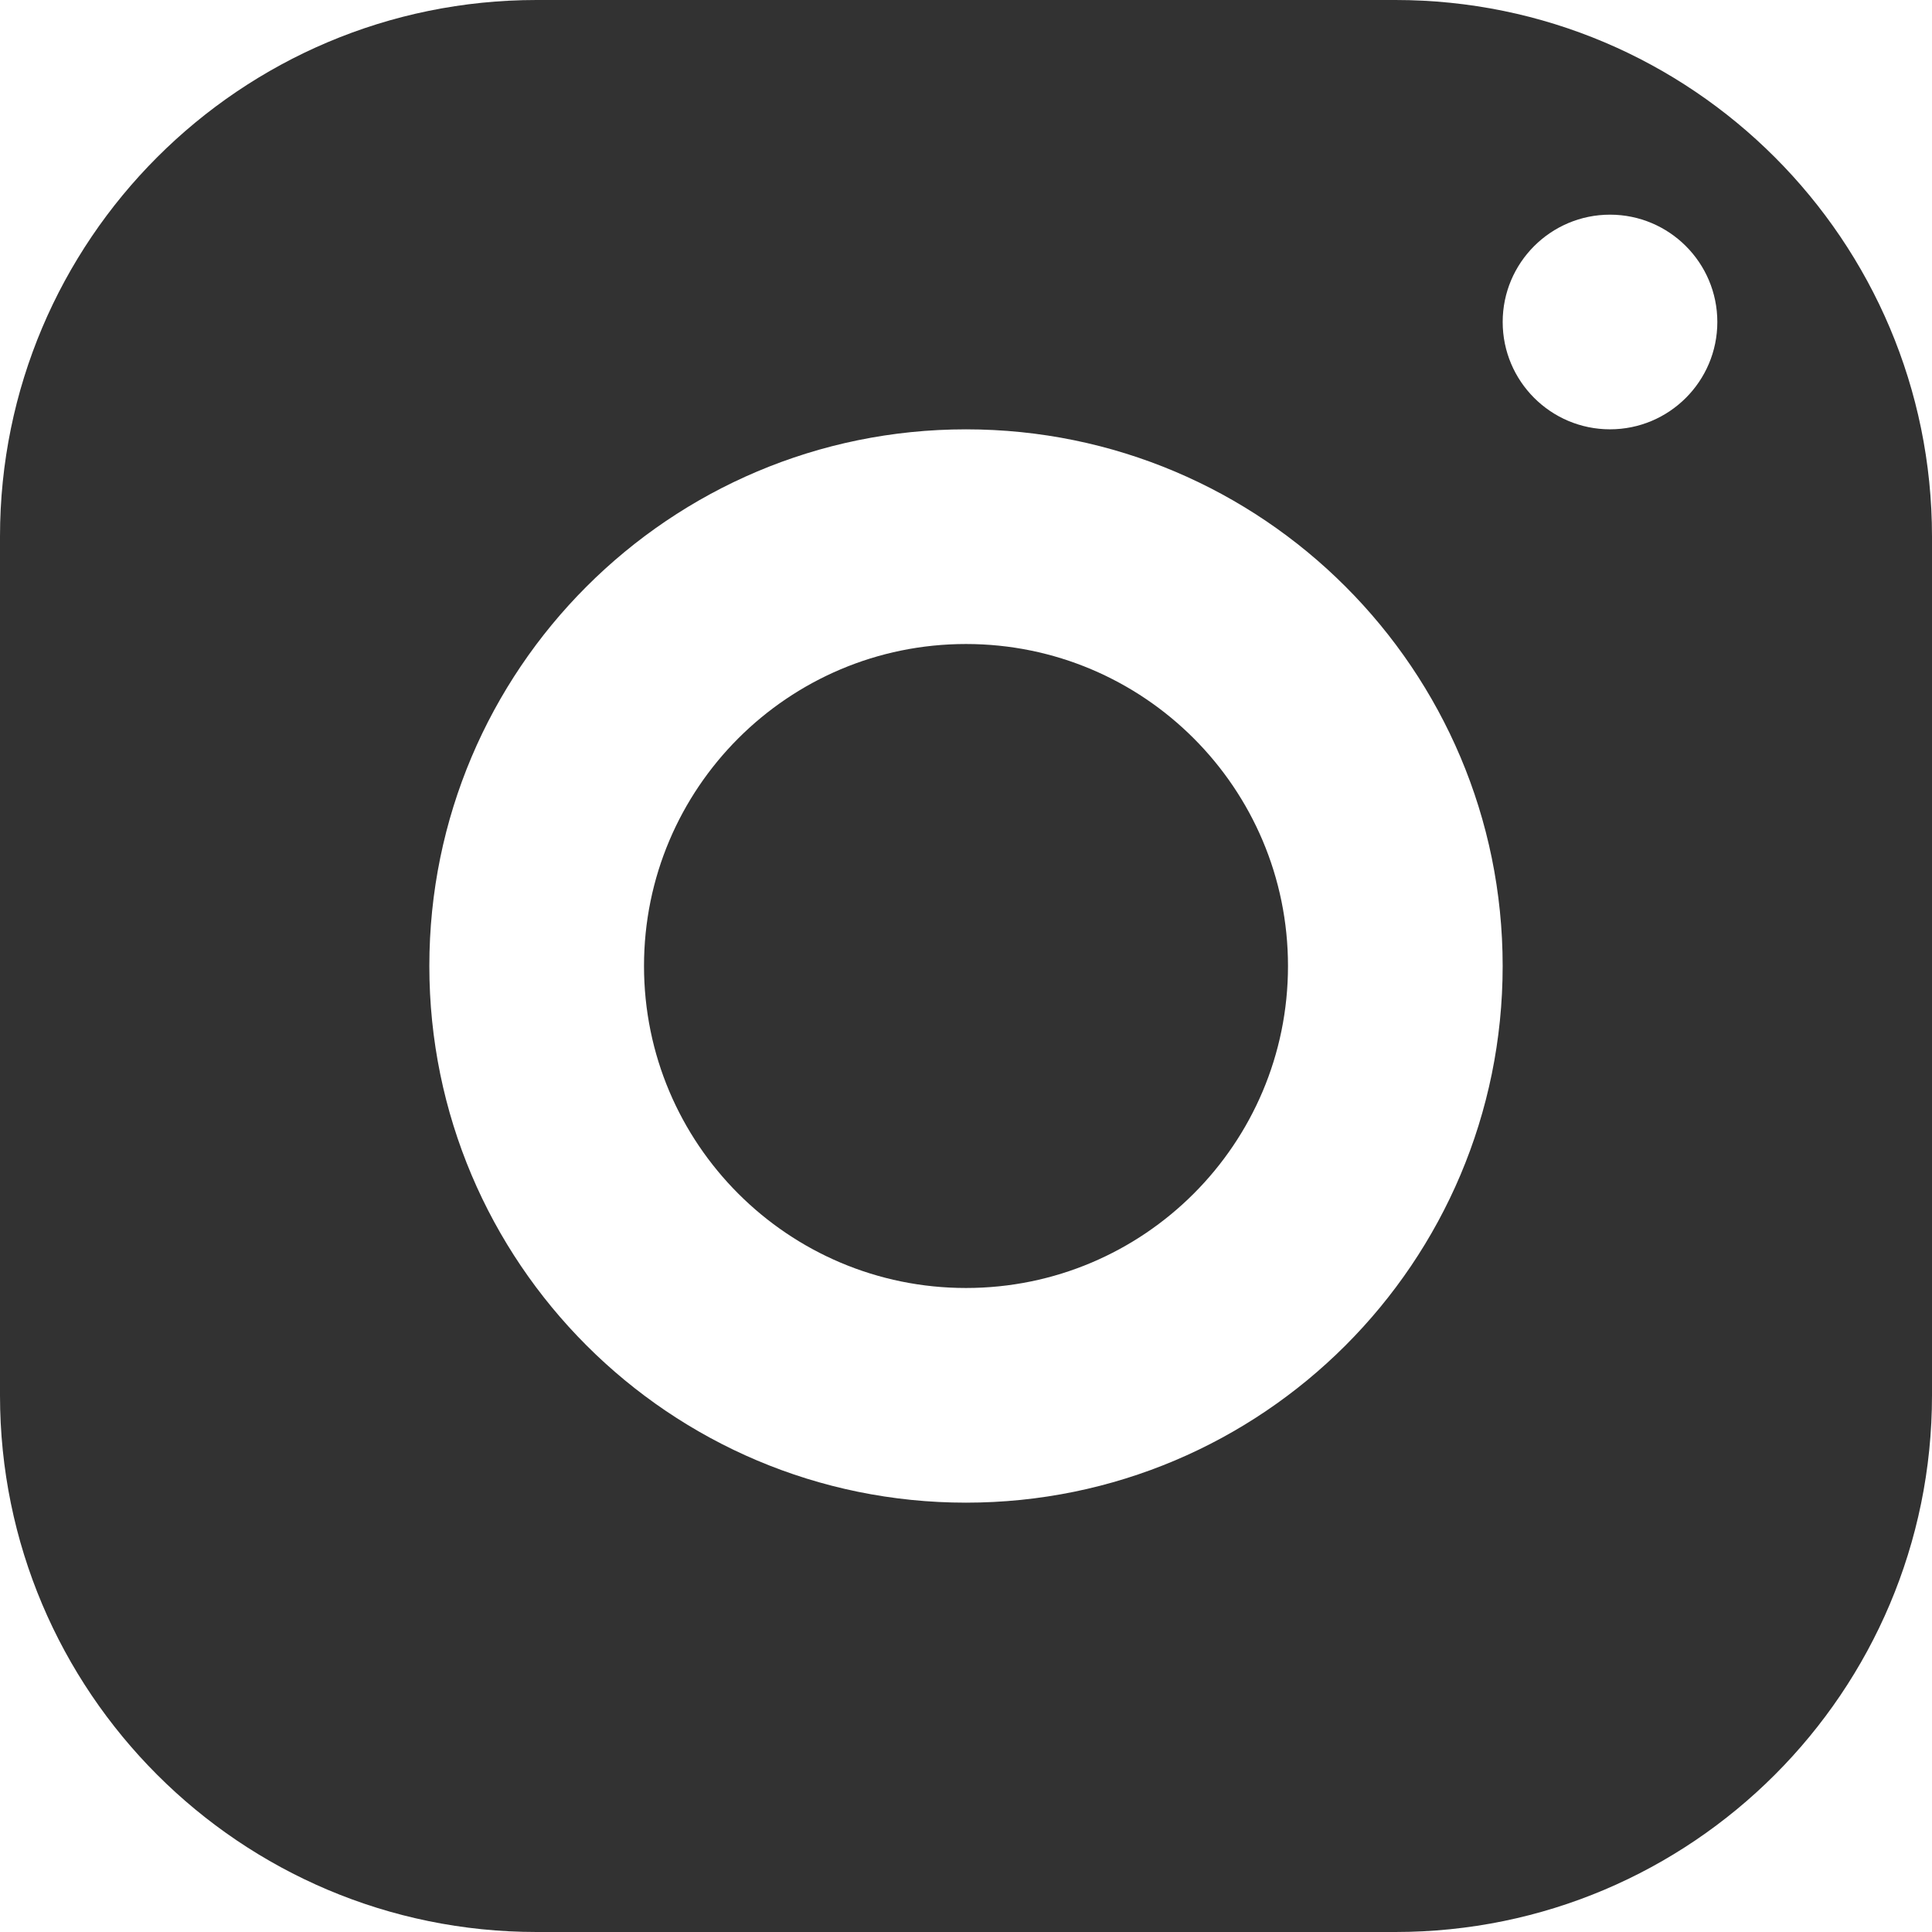 <?xml version="1.0" encoding="UTF-8"?>
<svg id="_レイヤー_2" data-name="レイヤー 2" xmlns="http://www.w3.org/2000/svg" width="79.784" height="79.784" viewBox="0 0 79.784 79.784">
  <defs>
    <style>
      .cls-1 {
        fill: #323232;
      }
    </style>
  </defs>
  <g id="_テキスト" data-name="テキスト">
    <path class="cls-1" d="M22.162,0C9.924,0,0,9.924,0,22.162v35.46c0,12.238,9.924,22.162,22.162,22.162h35.46c12.238,0,22.162-9.924,22.162-22.162V22.162c0-12.238-9.924-22.162-22.162-22.162H22.162ZM66.487,8.865c2.447,0,4.432,1.986,4.432,4.432s-1.986,4.432-4.432,4.432-4.432-1.986-4.432-4.432,1.986-4.432,4.432-4.432ZM39.892,17.73c12.238,0,22.162,9.924,22.162,22.162s-9.924,22.162-22.162,22.162-22.162-9.924-22.162-22.162,9.924-22.162,22.162-22.162ZM39.892,26.595c-7.344,0-13.297,5.953-13.297,13.297s5.953,13.297,13.297,13.297,13.297-5.953,13.297-13.297-5.953-13.297-13.297-13.297Z"/>
  </g>
</svg>